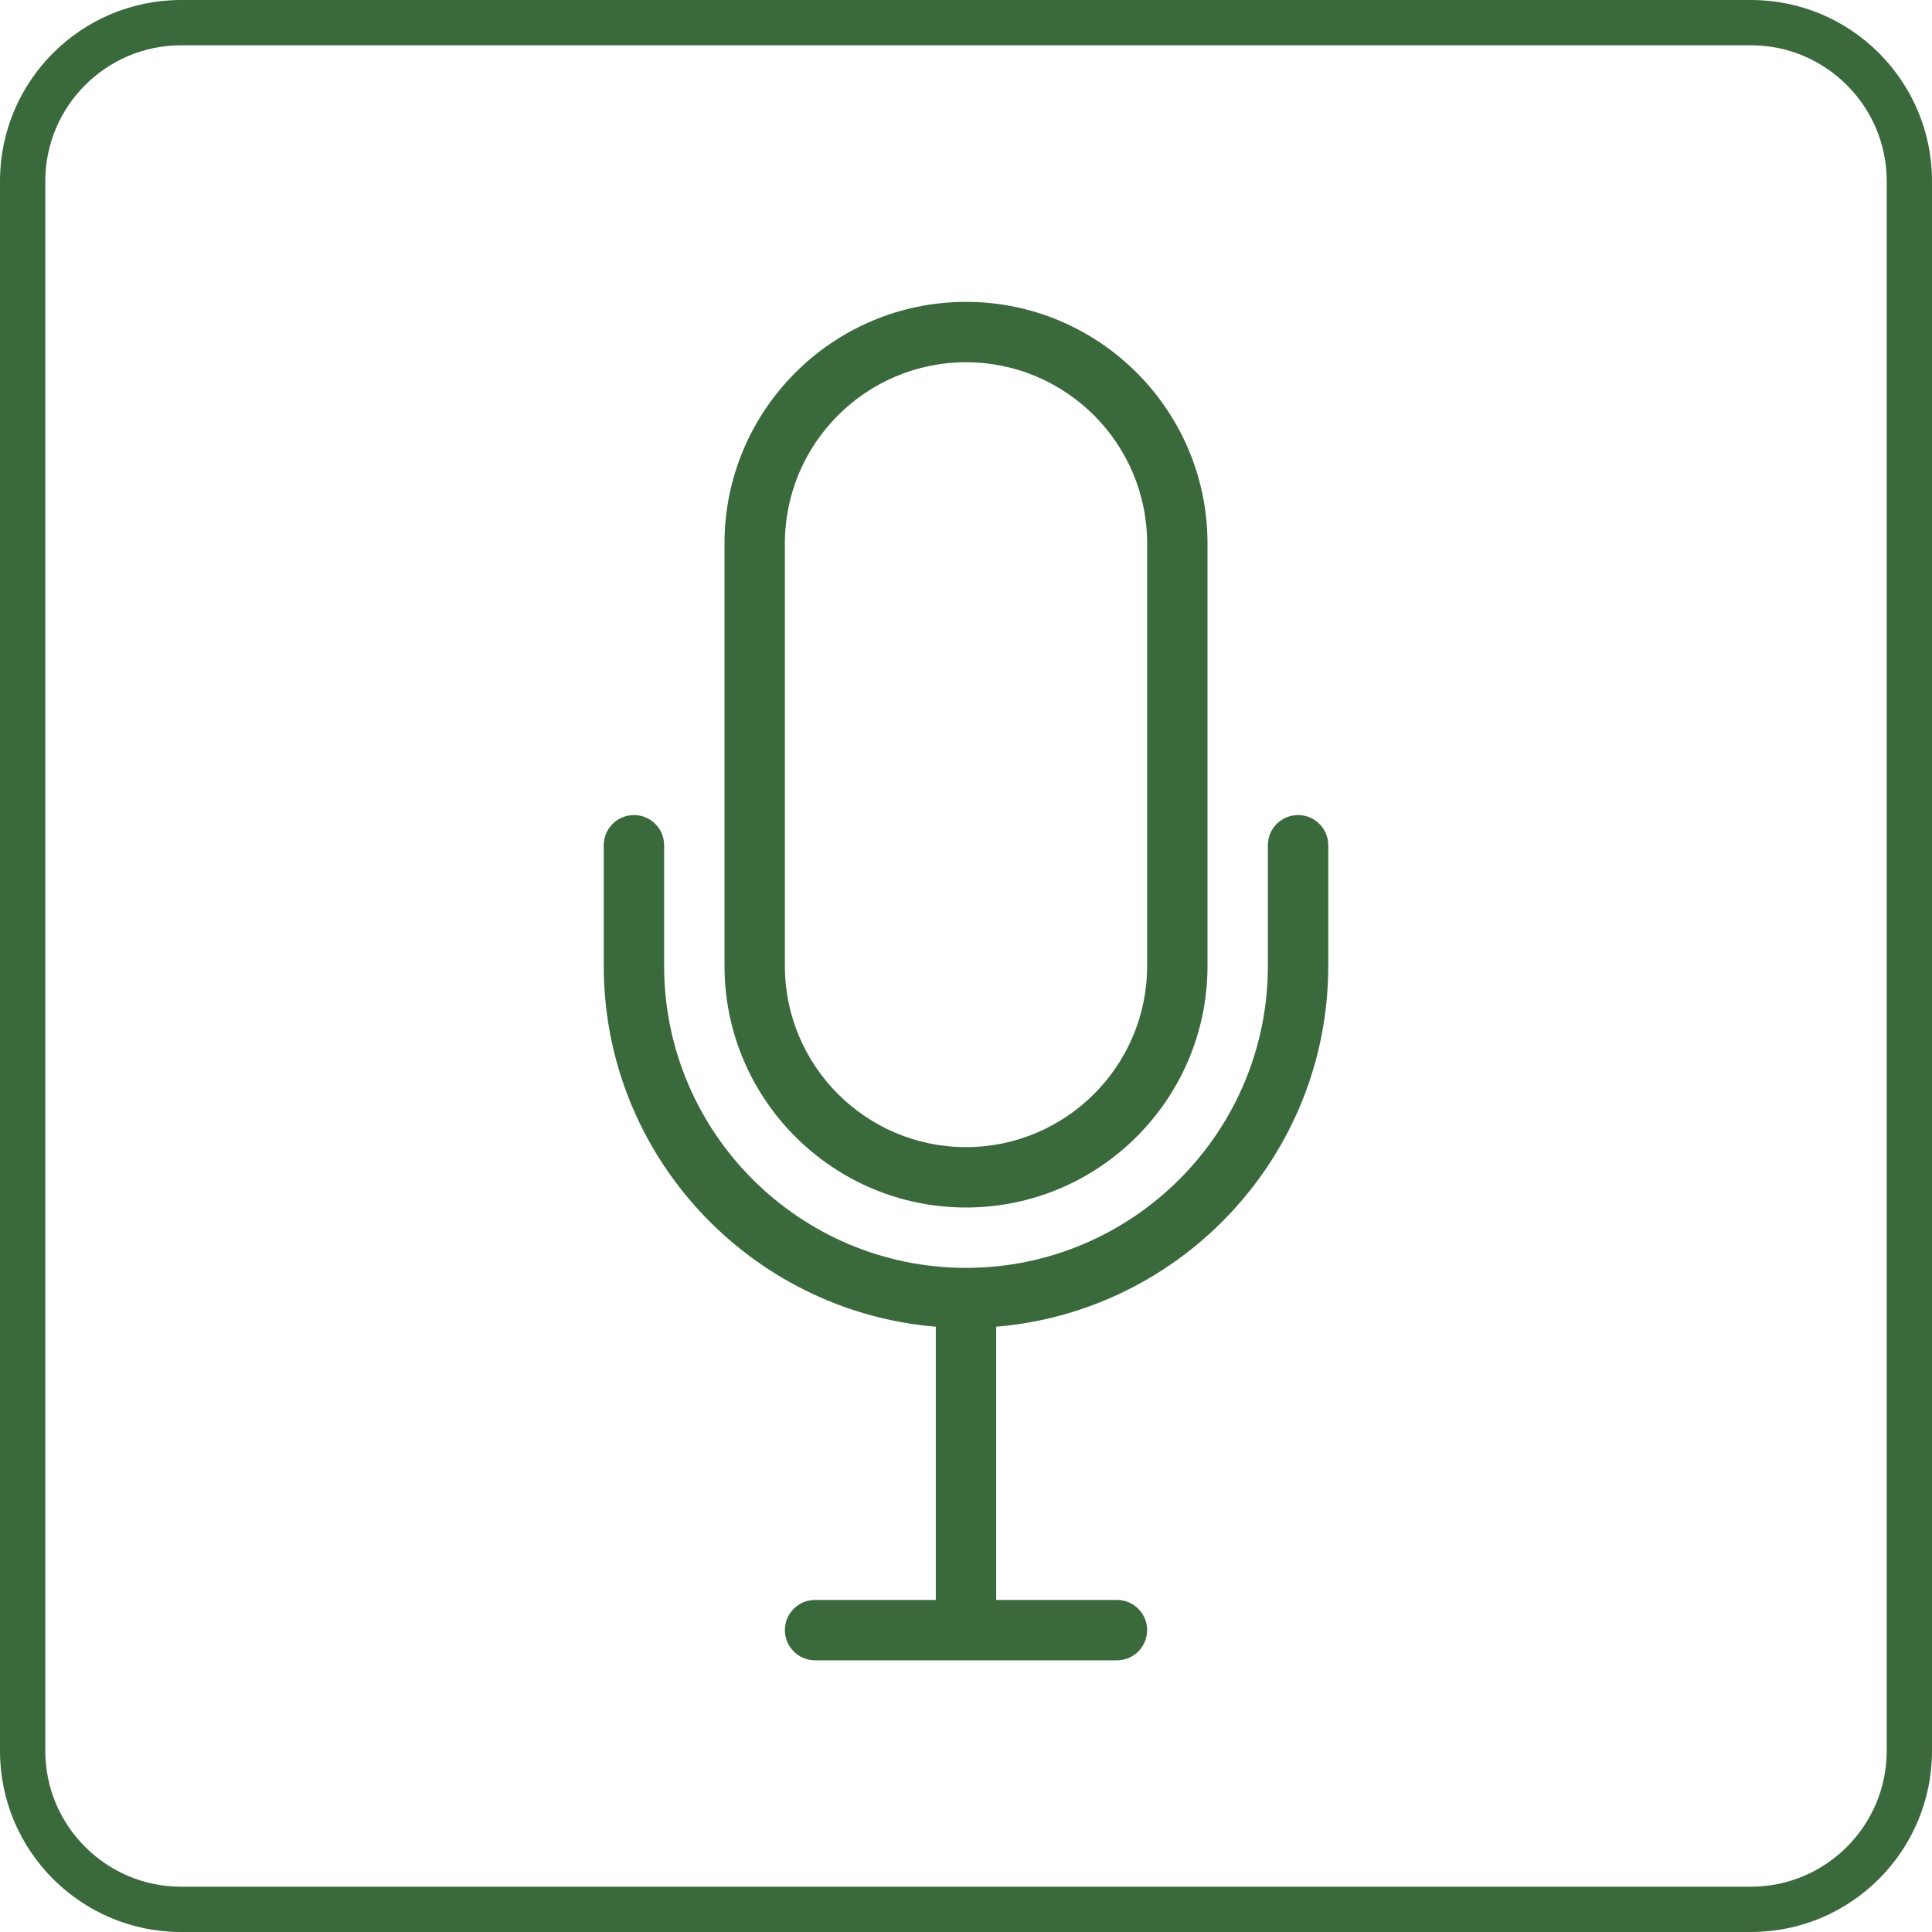 <?xml version="1.0" encoding="UTF-8"?>
<svg id="uuid-59b910c1-b1f6-4a45-8541-bc1fb84f76b5" data-name="Achmea Licht Groen RGB" xmlns="http://www.w3.org/2000/svg" width="64" height="64" viewBox="0 0 64 64">
  <defs>
    <style>
      .uuid-3887a10a-1667-4530-af4e-b87e91cd7067 {
        fill: #3A693B;
      }
    </style>
  </defs>
  <path class="uuid-3887a10a-1667-4530-af4e-b87e91cd7067" d="M58,1.5c2.481,0,4.5,2.019,4.5,4.5V58c0,2.481-2.019,4.5-4.5,4.5H6c-2.481,0-4.5-2.019-4.5-4.5V6C1.5,3.519,3.519,1.5,6,1.5H58m0-1.5H6C2.687,0,0,2.687,0,6V58c0,3.314,2.687,6,6,6H58c3.313,0,6-2.686,6-6V6c0-3.313-2.687-6-6-6h0Z"/>
  <path class="uuid-3887a10a-1667-4530-af4e-b87e91cd7067" d="M32,40c4.411,0,8-3.589,8-8v-14c0-4.411-3.589-8-8-8s-8,3.589-8,8v14c0,4.411,3.589,8,8,8Zm-6-22c0-3.309,2.691-6,6-6s6,2.691,6,6v14c0,3.309-2.691,6-6,6s-6-2.691-6-6v-14Zm18,10v4c0,6.279-4.851,11.438-11,11.949v9.051h4c.552,0,1,.448,1,1s-.448,1-1,1h-10c-.552,0-1-.448-1-1s.448-1,1-1h4v-9.051c-6.149-.511-11-5.67-11-11.949v-4c0-.552,.448-1,1-1s1,.448,1,1v4c0,5.514,4.486,10,10,10s10-4.486,10-10v-4c0-.552,.448-1,1-1s1,.448,1,1Z"/>
</svg>